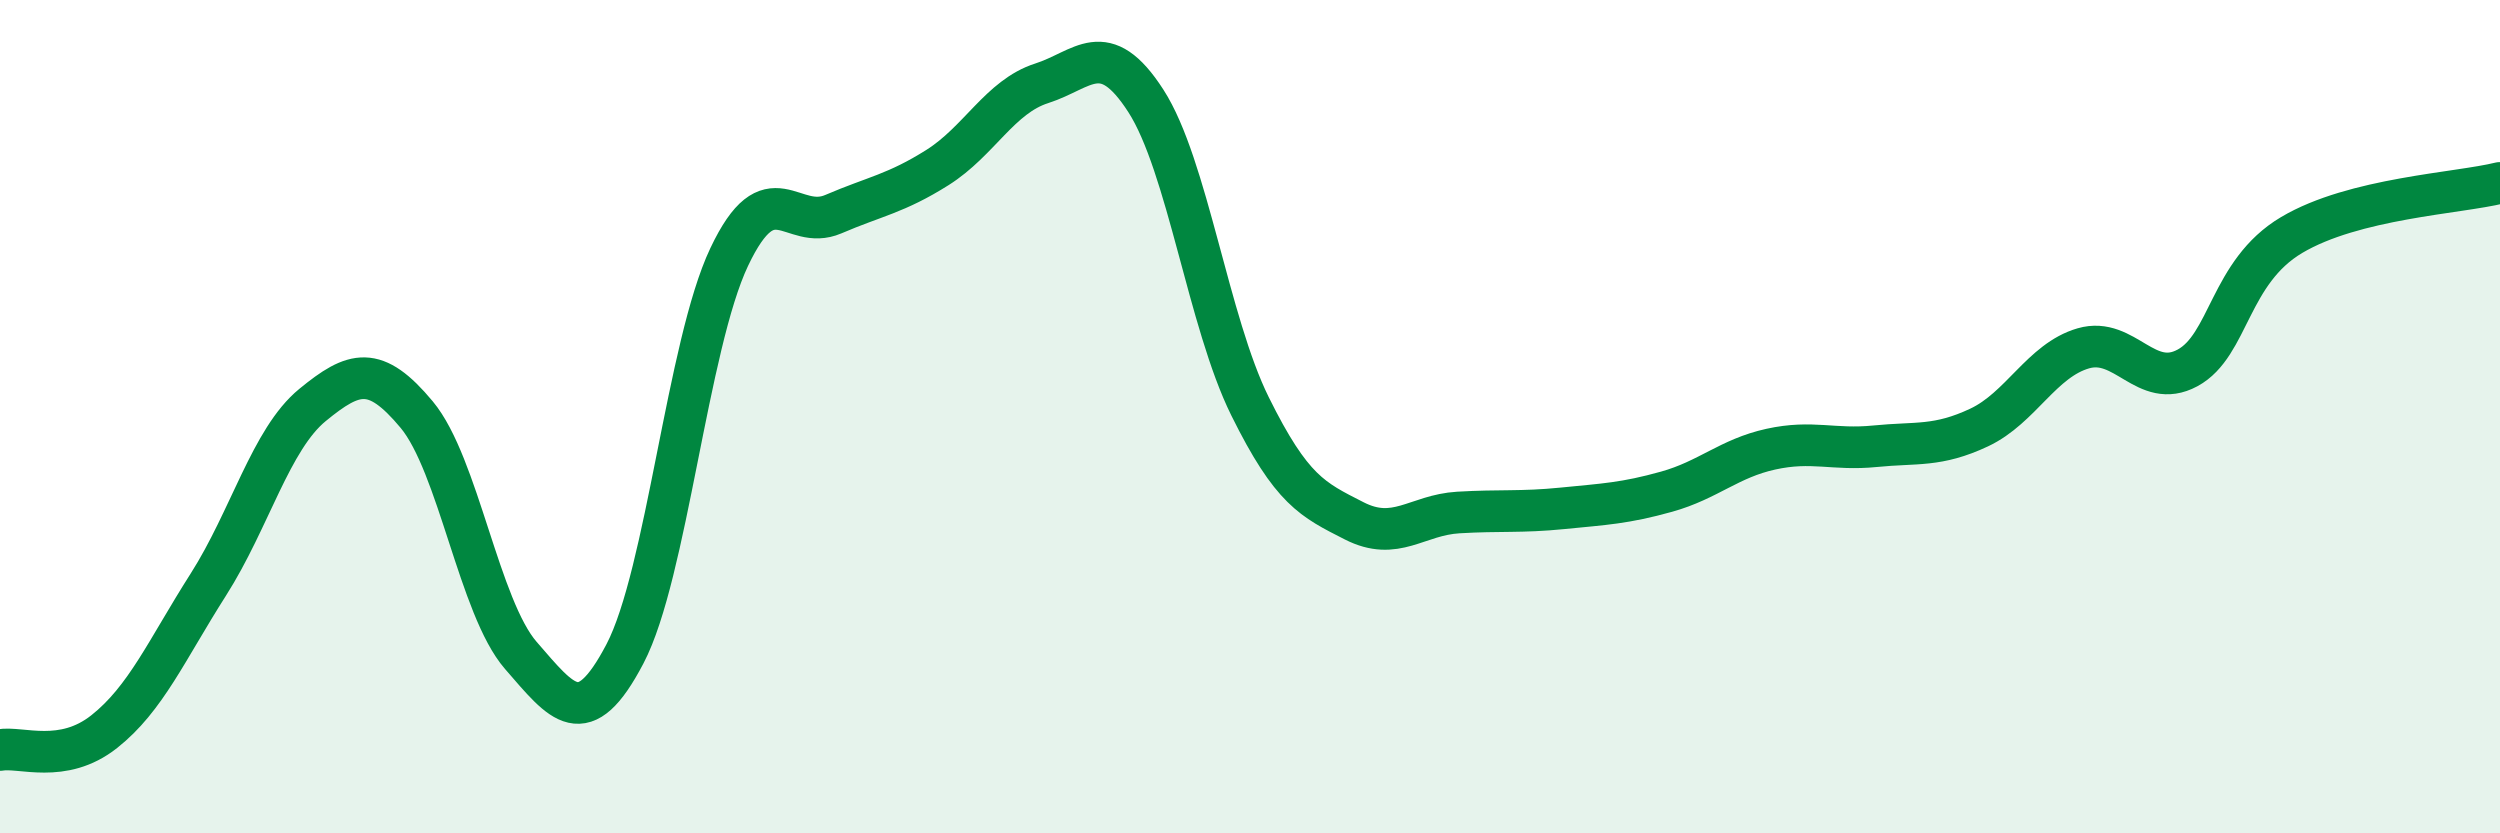 
    <svg width="60" height="20" viewBox="0 0 60 20" xmlns="http://www.w3.org/2000/svg">
      <path
        d="M 0,18 C 0.5,17.91 1.5,18.35 2.5,17.56 C 3.5,16.77 4,15.6 5,14.03 C 6,12.46 6.5,10.54 7.5,9.72 C 8.5,8.9 9,8.75 10,9.95 C 11,11.15 11.5,14.58 12.5,15.73 C 13.5,16.88 14,17.6 15,15.69 C 16,13.78 16.5,8.28 17.5,6.17 C 18.5,4.06 19,5.57 20,5.14 C 21,4.71 21.5,4.65 22.5,4.02 C 23.5,3.39 24,2.32 25,2 C 26,1.68 26.5,0.87 27.5,2.42 C 28.5,3.97 29,7.73 30,9.75 C 31,11.77 31.5,11.99 32.5,12.5 C 33.5,13.01 34,12.36 35,12.3 C 36,12.24 36.5,12.3 37.5,12.2 C 38.5,12.1 39,12.08 40,11.8 C 41,11.52 41.5,11 42.5,10.78 C 43.5,10.56 44,10.81 45,10.71 C 46,10.61 46.5,10.73 47.5,10.26 C 48.5,9.79 49,8.65 50,8.36 C 51,8.07 51.5,9.37 52.5,8.83 C 53.5,8.29 53.5,6.53 55,5.64 C 56.5,4.75 59,4.64 60,4.39L60 20L0 20Z"
        fill="#008740"
        opacity="0.1"
        stroke-linecap="round"
        stroke-linejoin="round"
      />
      <path
        d="M 0,18 C 0.5,17.91 1.5,18.35 2.5,17.56 C 3.5,16.77 4,15.6 5,14.03 C 6,12.46 6.5,10.54 7.5,9.72 C 8.5,8.9 9,8.75 10,9.95 C 11,11.15 11.5,14.58 12.5,15.73 C 13.5,16.88 14,17.6 15,15.69 C 16,13.78 16.5,8.28 17.5,6.17 C 18.5,4.06 19,5.57 20,5.14 C 21,4.71 21.5,4.65 22.5,4.02 C 23.5,3.39 24,2.32 25,2 C 26,1.68 26.5,0.87 27.5,2.42 C 28.5,3.97 29,7.73 30,9.75 C 31,11.77 31.5,11.99 32.5,12.5 C 33.5,13.01 34,12.36 35,12.3 C 36,12.24 36.5,12.3 37.5,12.2 C 38.5,12.1 39,12.08 40,11.8 C 41,11.52 41.5,11 42.5,10.78 C 43.5,10.56 44,10.81 45,10.71 C 46,10.61 46.5,10.73 47.5,10.26 C 48.5,9.79 49,8.65 50,8.36 C 51,8.07 51.5,9.37 52.5,8.83 C 53.5,8.29 53.5,6.53 55,5.64 C 56.5,4.75 59,4.64 60,4.39"
        stroke="#008740"
        stroke-width="1"
        fill="none"
        stroke-linecap="round"
        stroke-linejoin="round"
      />
    </svg>
  